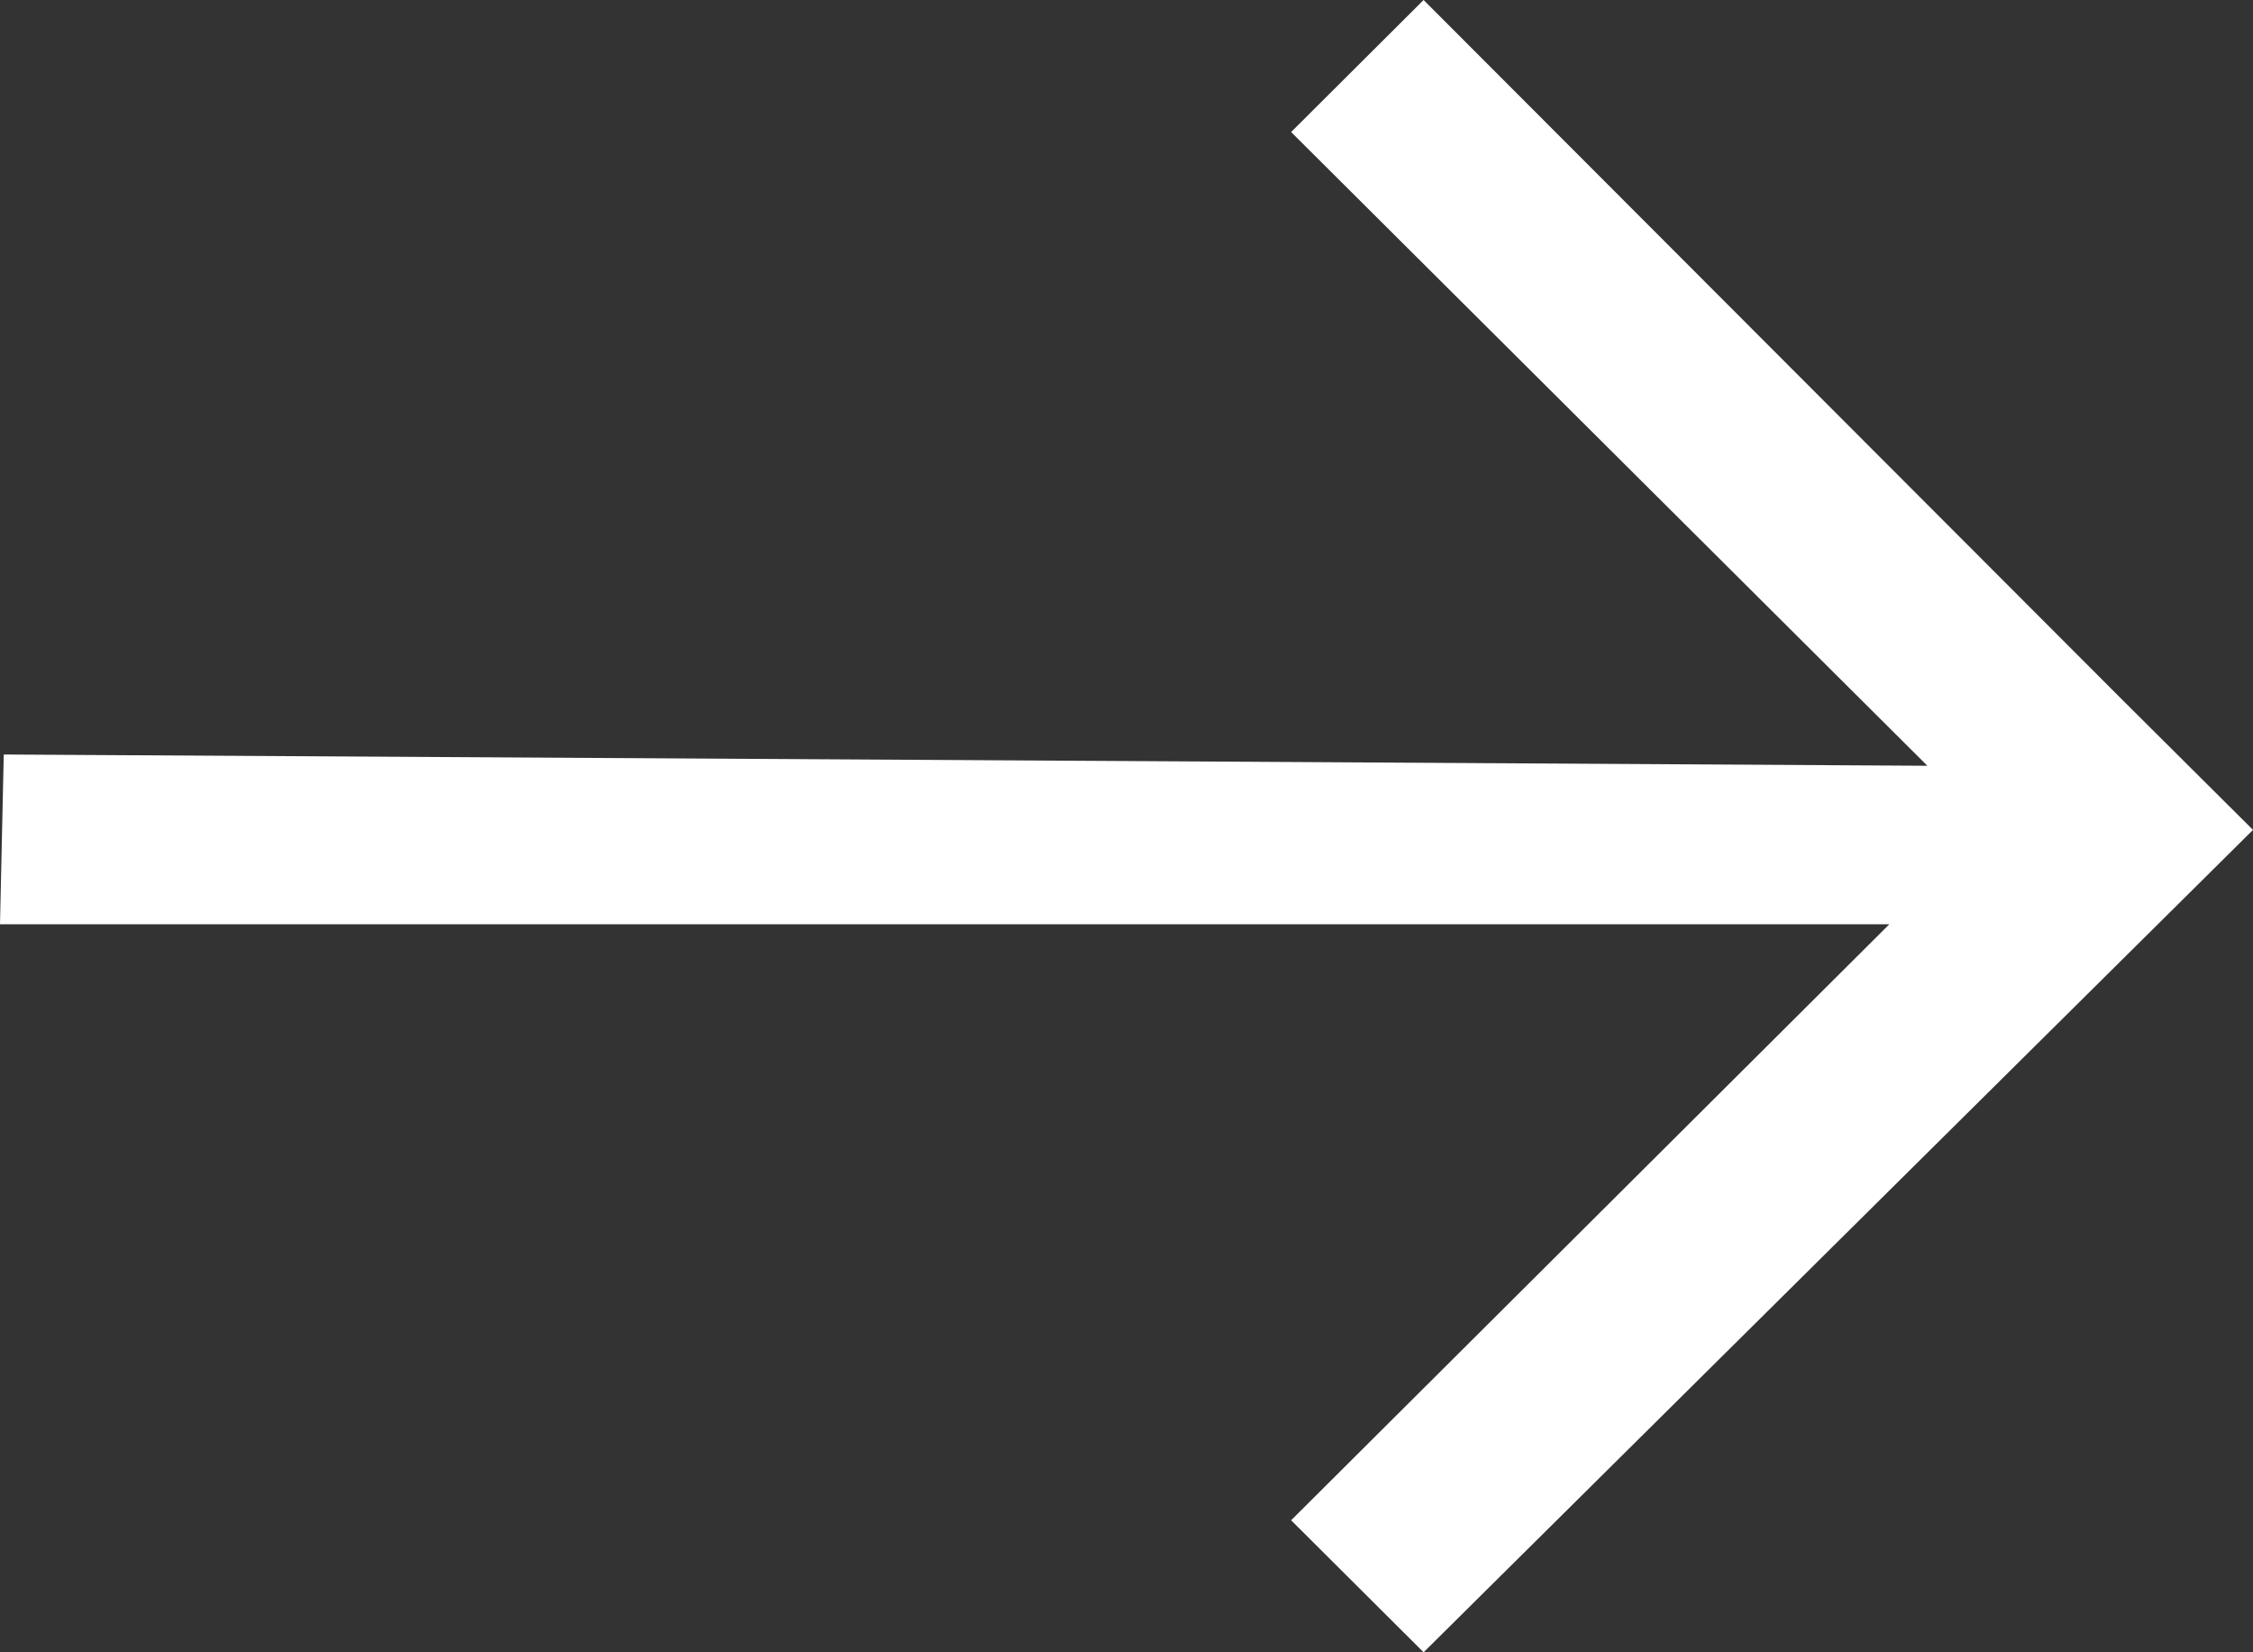 <svg width="15" height="11" viewBox="0 0 15 11" fill="none" xmlns="http://www.w3.org/2000/svg">
<rect x="0" y="0" width="15" height="11" fill="#333333" stroke="none"/>
<path fill-rule="evenodd" clip-rule="evenodd" d="M12.832 5.098L0.025 5.023L0 6.153H12.579L8.596 10.121L9.478 11L15 5.525L14.975 5.5L14.117 4.646L9.478 0L8.596 0.879L12.832 5.098Z" fill="white"/>
</svg>
